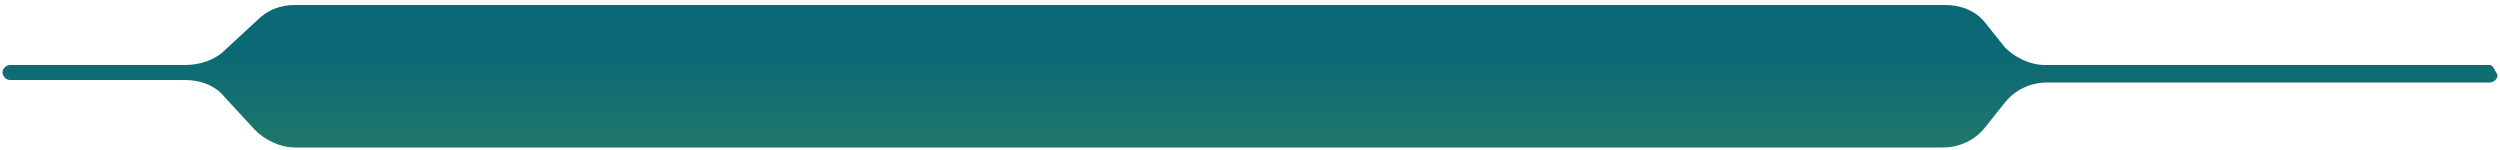 <?xml version="1.0" encoding="utf-8"?>
<!-- Generator: Adobe Illustrator 28.1.0, SVG Export Plug-In . SVG Version: 6.00 Build 0)  -->
<svg version="1.1" id="Layer_1" xmlns="http://www.w3.org/2000/svg" xmlns:xlink="http://www.w3.org/1999/xlink" x="0px" y="0px"
	 viewBox="0 0 100 6" style="enable-background:new 0 0 100 6;" xml:space="preserve">
<style type="text/css">
	.st0{fill:url(#SVGID_1_);}
</style>
<linearGradient id="SVGID_1_" gradientUnits="userSpaceOnUse" x1="50" y1="2.004" x2="50" y2="79.899">
	<stop  offset="2.237672e-07" style="stop-color:#0B6975"/>
	<stop  offset="0.264" style="stop-color:#7CB241"/>
	<stop  offset="0.509" style="stop-color:#CCCD2A"/>
	<stop  offset="0.763" style="stop-color:#E9552B"/>
	<stop  offset="1" style="stop-color:#DA2457"/>
</linearGradient>
<path class="st0" d="M99.6,2.6H81.8c-0.6,0-1.2-0.3-1.6-0.7l-0.8-1c-0.4-0.5-1-0.7-1.6-0.7h-66c-0.6,0-1.1,0.2-1.5,0.6L9,2
	C8.6,2.4,8,2.6,7.4,2.6h-7c-0.1,0-0.3,0.1-0.3,0.3c0,0.1,0.1,0.3,0.3,0.3h7C8,3.2,8.6,3.4,9,3.9l1.2,1.3c0.4,0.4,1,0.7,1.6,0.7h65.9
	c0.7,0,1.3-0.3,1.7-0.8l0.8-1c0.4-0.5,1-0.8,1.7-0.8h17.7c0.1,0,0.3-0.1,0.3-0.3C99.8,2.8,99.7,2.6,99.6,2.6z"/>
</svg>
